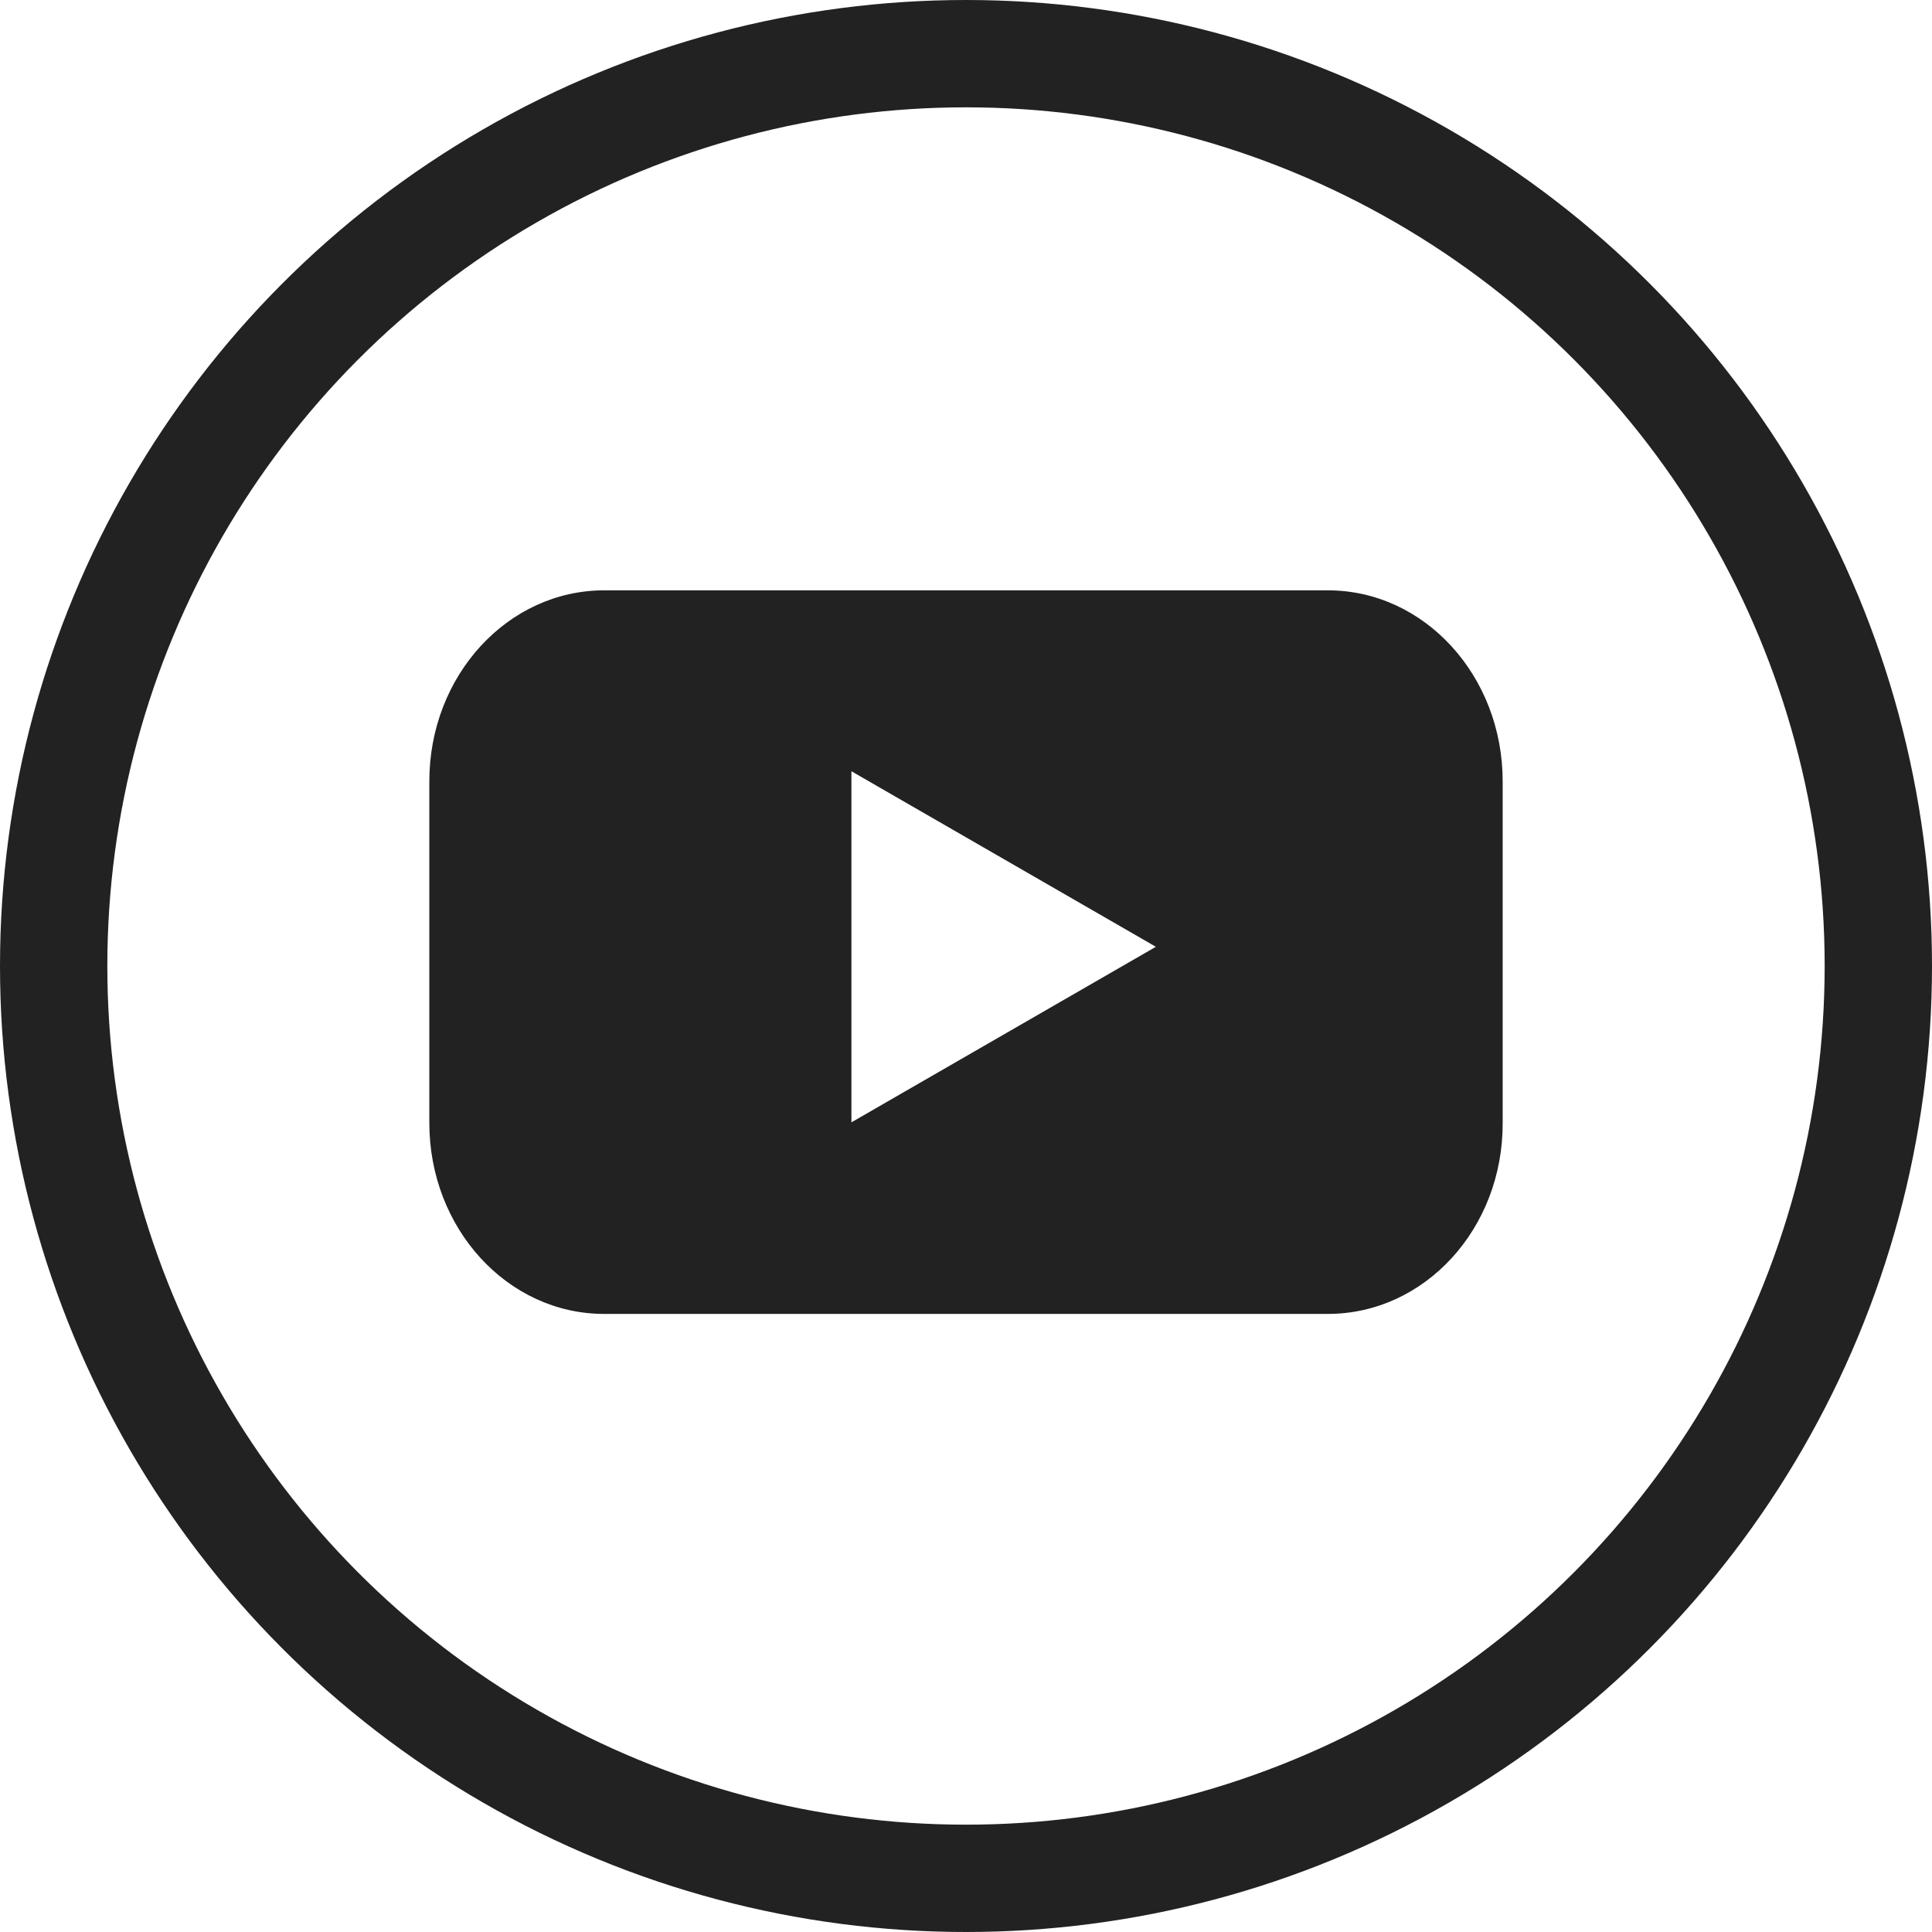 <svg width="36" height="36" viewBox="0 0 36 36" fill="none" xmlns="http://www.w3.org/2000/svg">
<path fill-rule="evenodd" clip-rule="evenodd" d="M11.258 24.483H24.742C26.546 24.483 28.007 22.895 28 20.925V14.558C28 12.596 26.546 11 24.742 11H11.258C9.461 11 8 12.588 8 14.558V20.925C8 22.887 9.454 24.483 11.258 24.483ZM15.865 14.371L21.538 17.642L15.865 20.913V14.371Z" fill="#222222"/>
<circle cx="18" cy="18" r="17" stroke="#222222" stroke-width="2"/>
</svg>
